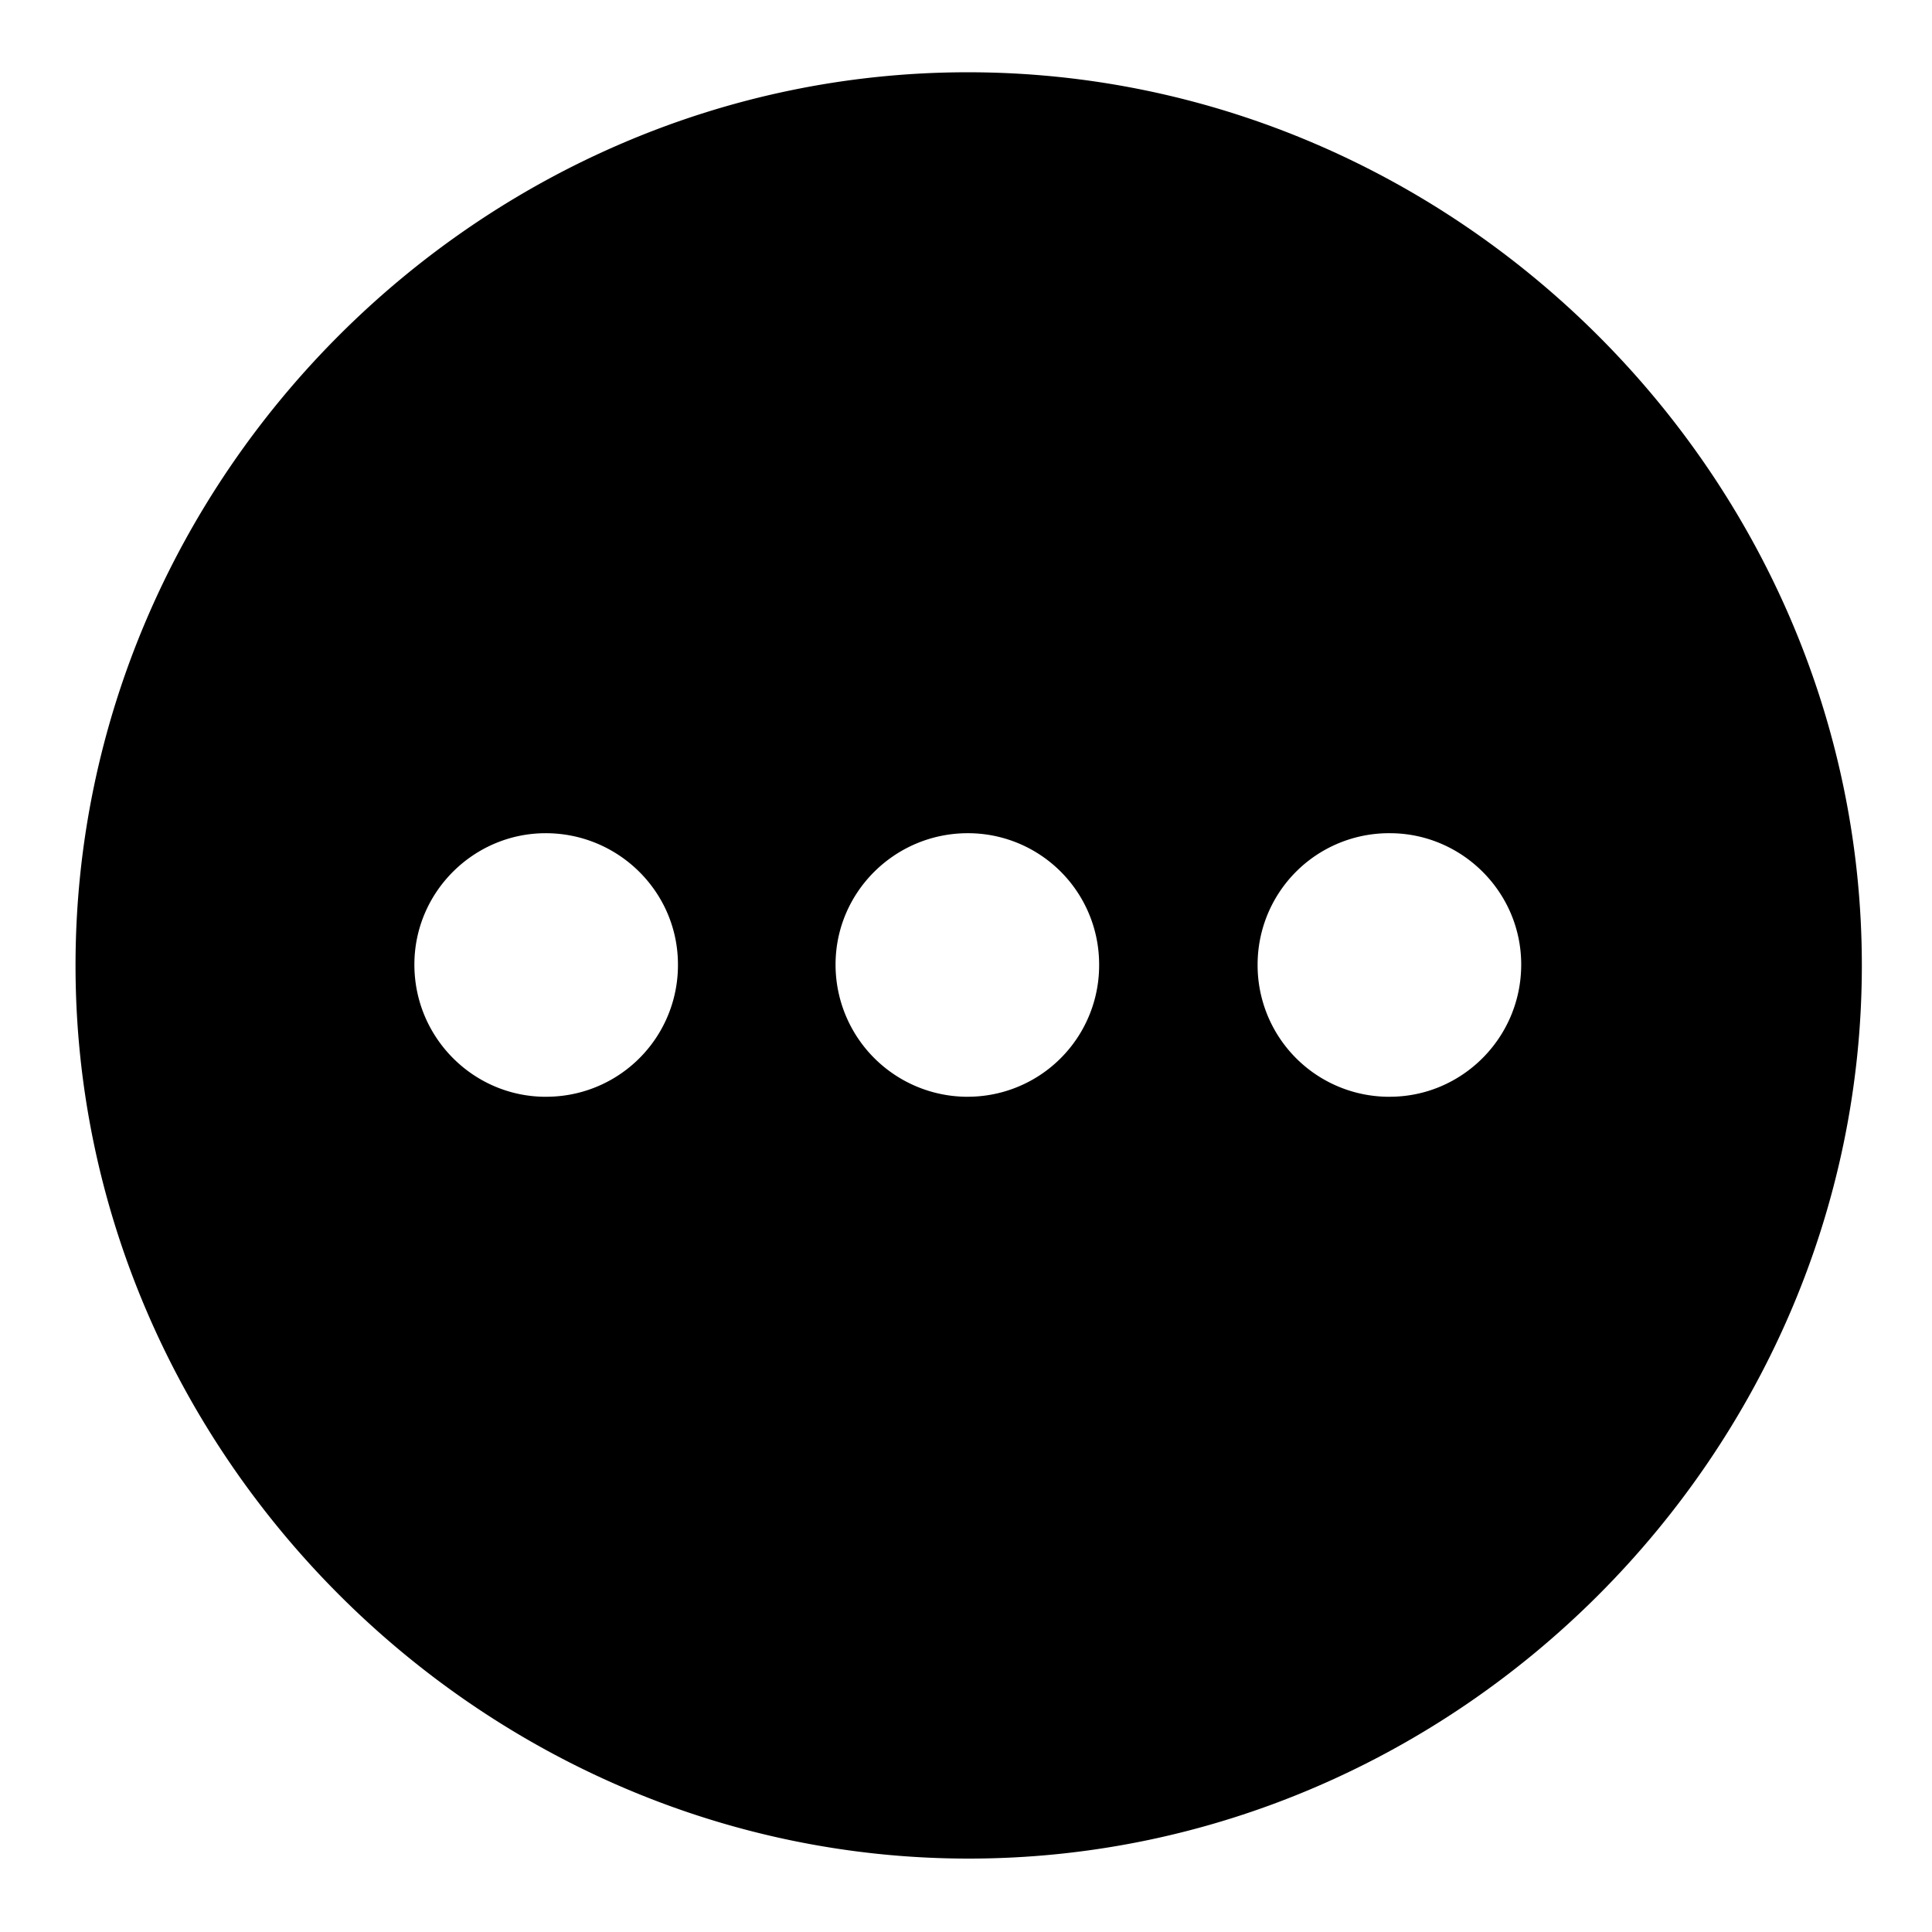 <svg xmlns="http://www.w3.org/2000/svg" width="64" height="64" viewBox="0 0 64 64" class="privacy-type__glyph privacy-type__glyph--other" aria-hidden="true">
    <path d="M32.09 61.568c16.185 0 29.586-13.43 29.586-29.587 0-16.186-13.43-29.587-29.616-29.587-16.157 0-29.558 13.4-29.558 29.587 0 16.156 13.43 29.587 29.587 29.587zM18.078 36.332c-2.379 0-4.351-1.944-4.351-4.38 0-2.408 1.972-4.351 4.35-4.351 2.408 0 4.381 1.943 4.381 4.35a4.358 4.358 0 01-4.38 4.38zm13.981 0a4.376 4.376 0 01-4.38-4.38c0-2.408 1.973-4.351 4.38-4.351a4.345 4.345 0 014.351 4.35 4.352 4.352 0 01-4.35 4.38zm13.981 0a4.358 4.358 0 01-4.38-4.38 4.352 4.352 0 014.38-4.351c2.38 0 4.352 1.943 4.352 4.35 0 2.437-1.973 4.38-4.352 4.38z"></path>
</svg>